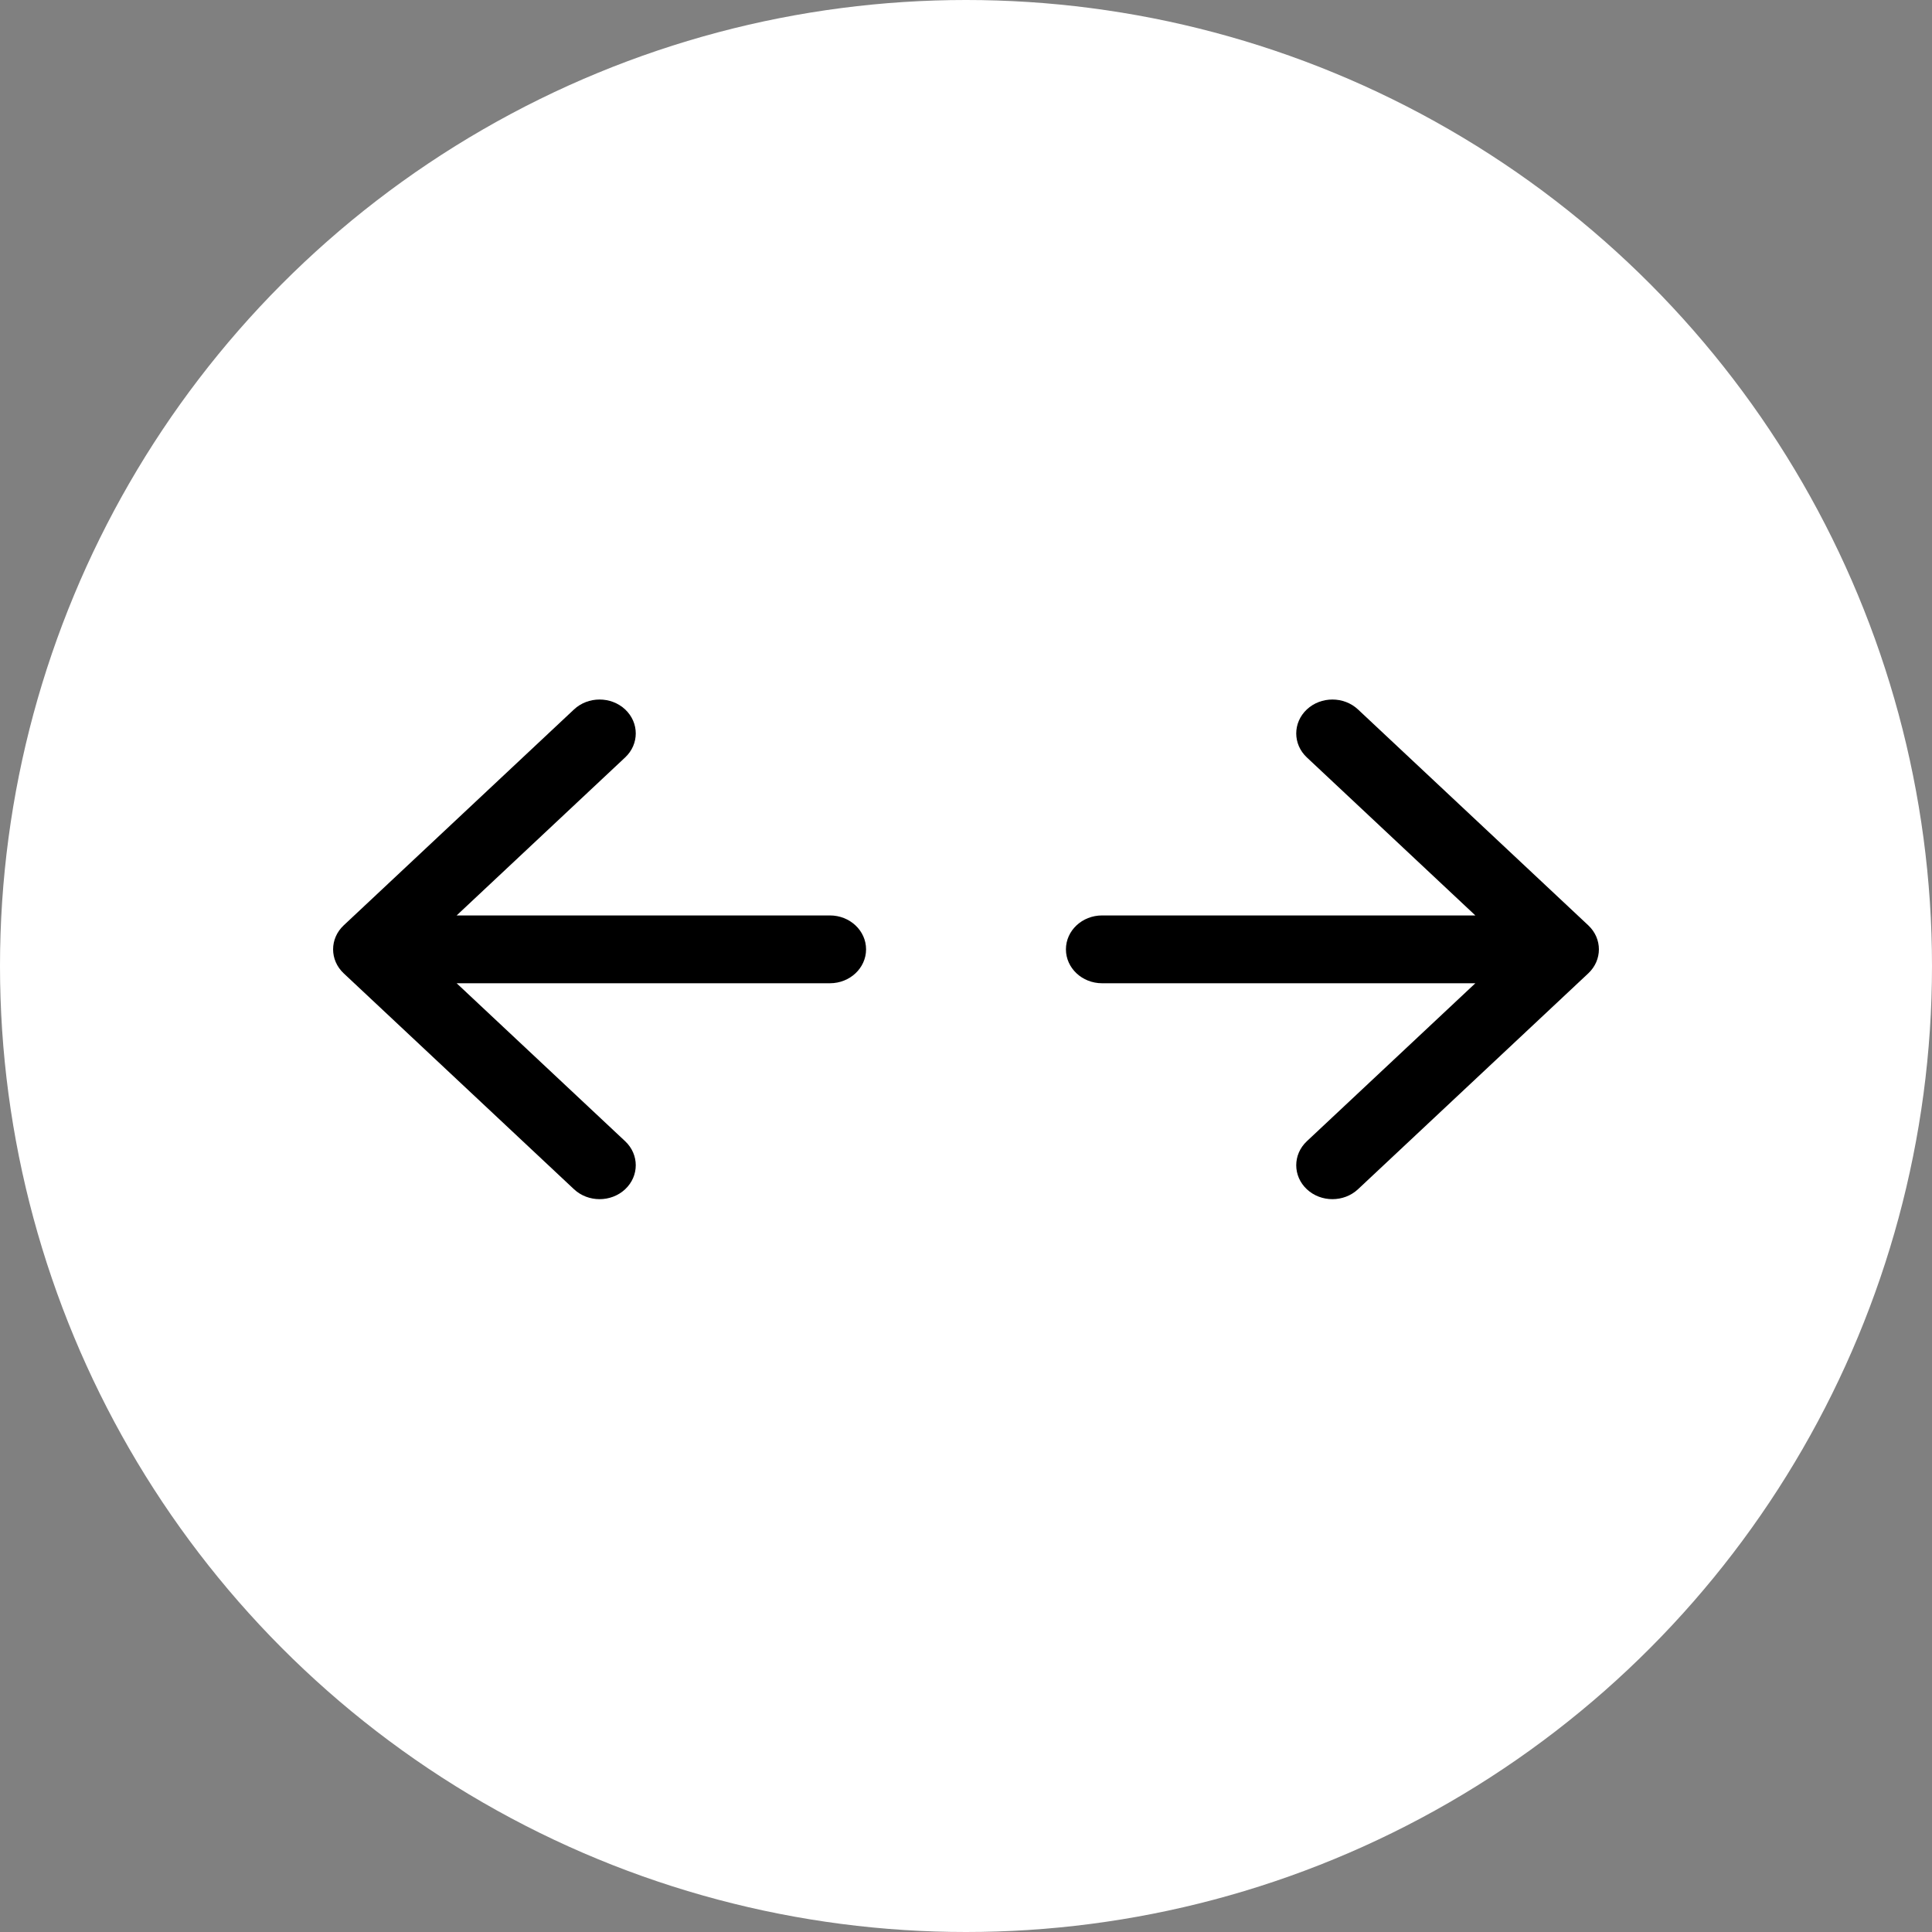 <svg width="58" height="58" viewBox="0 0 58 58" fill="none" xmlns="http://www.w3.org/2000/svg">
<rect x="0" y="0" width="58" height="58" fill="#808080" stroke="none"/>
<circle cx="29" cy="29" r="29" fill="white"/>
<path d="M39.232 21.298C39.656 20.901 40.344 20.901 40.768 21.298L47.682 27.78C48.106 28.178 48.106 28.822 47.682 29.22L40.768 35.702C40.344 36.099 39.656 36.099 39.232 35.702C38.808 35.304 38.808 34.659 39.232 34.261L44.291 29.518H33.086C32.486 29.518 32 29.062 32 28.5C32 27.938 32.486 27.482 33.086 27.482H44.291L39.232 22.738C38.808 22.341 38.808 21.696 39.232 21.298Z" fill="black"/>
<path d="M18.768 21.298C18.344 20.901 17.656 20.901 17.232 21.298L10.318 27.78C9.894 28.178 9.894 28.822 10.318 29.22L17.232 35.702C17.656 36.099 18.344 36.099 18.768 35.702C19.192 35.304 19.192 34.659 18.768 34.261L13.709 29.518H24.914C25.514 29.518 26 29.062 26 28.5C26 27.938 25.514 27.482 24.914 27.482H13.709L18.768 22.738C19.192 22.341 19.192 21.696 18.768 21.298Z" fill="black"/>
</svg>
